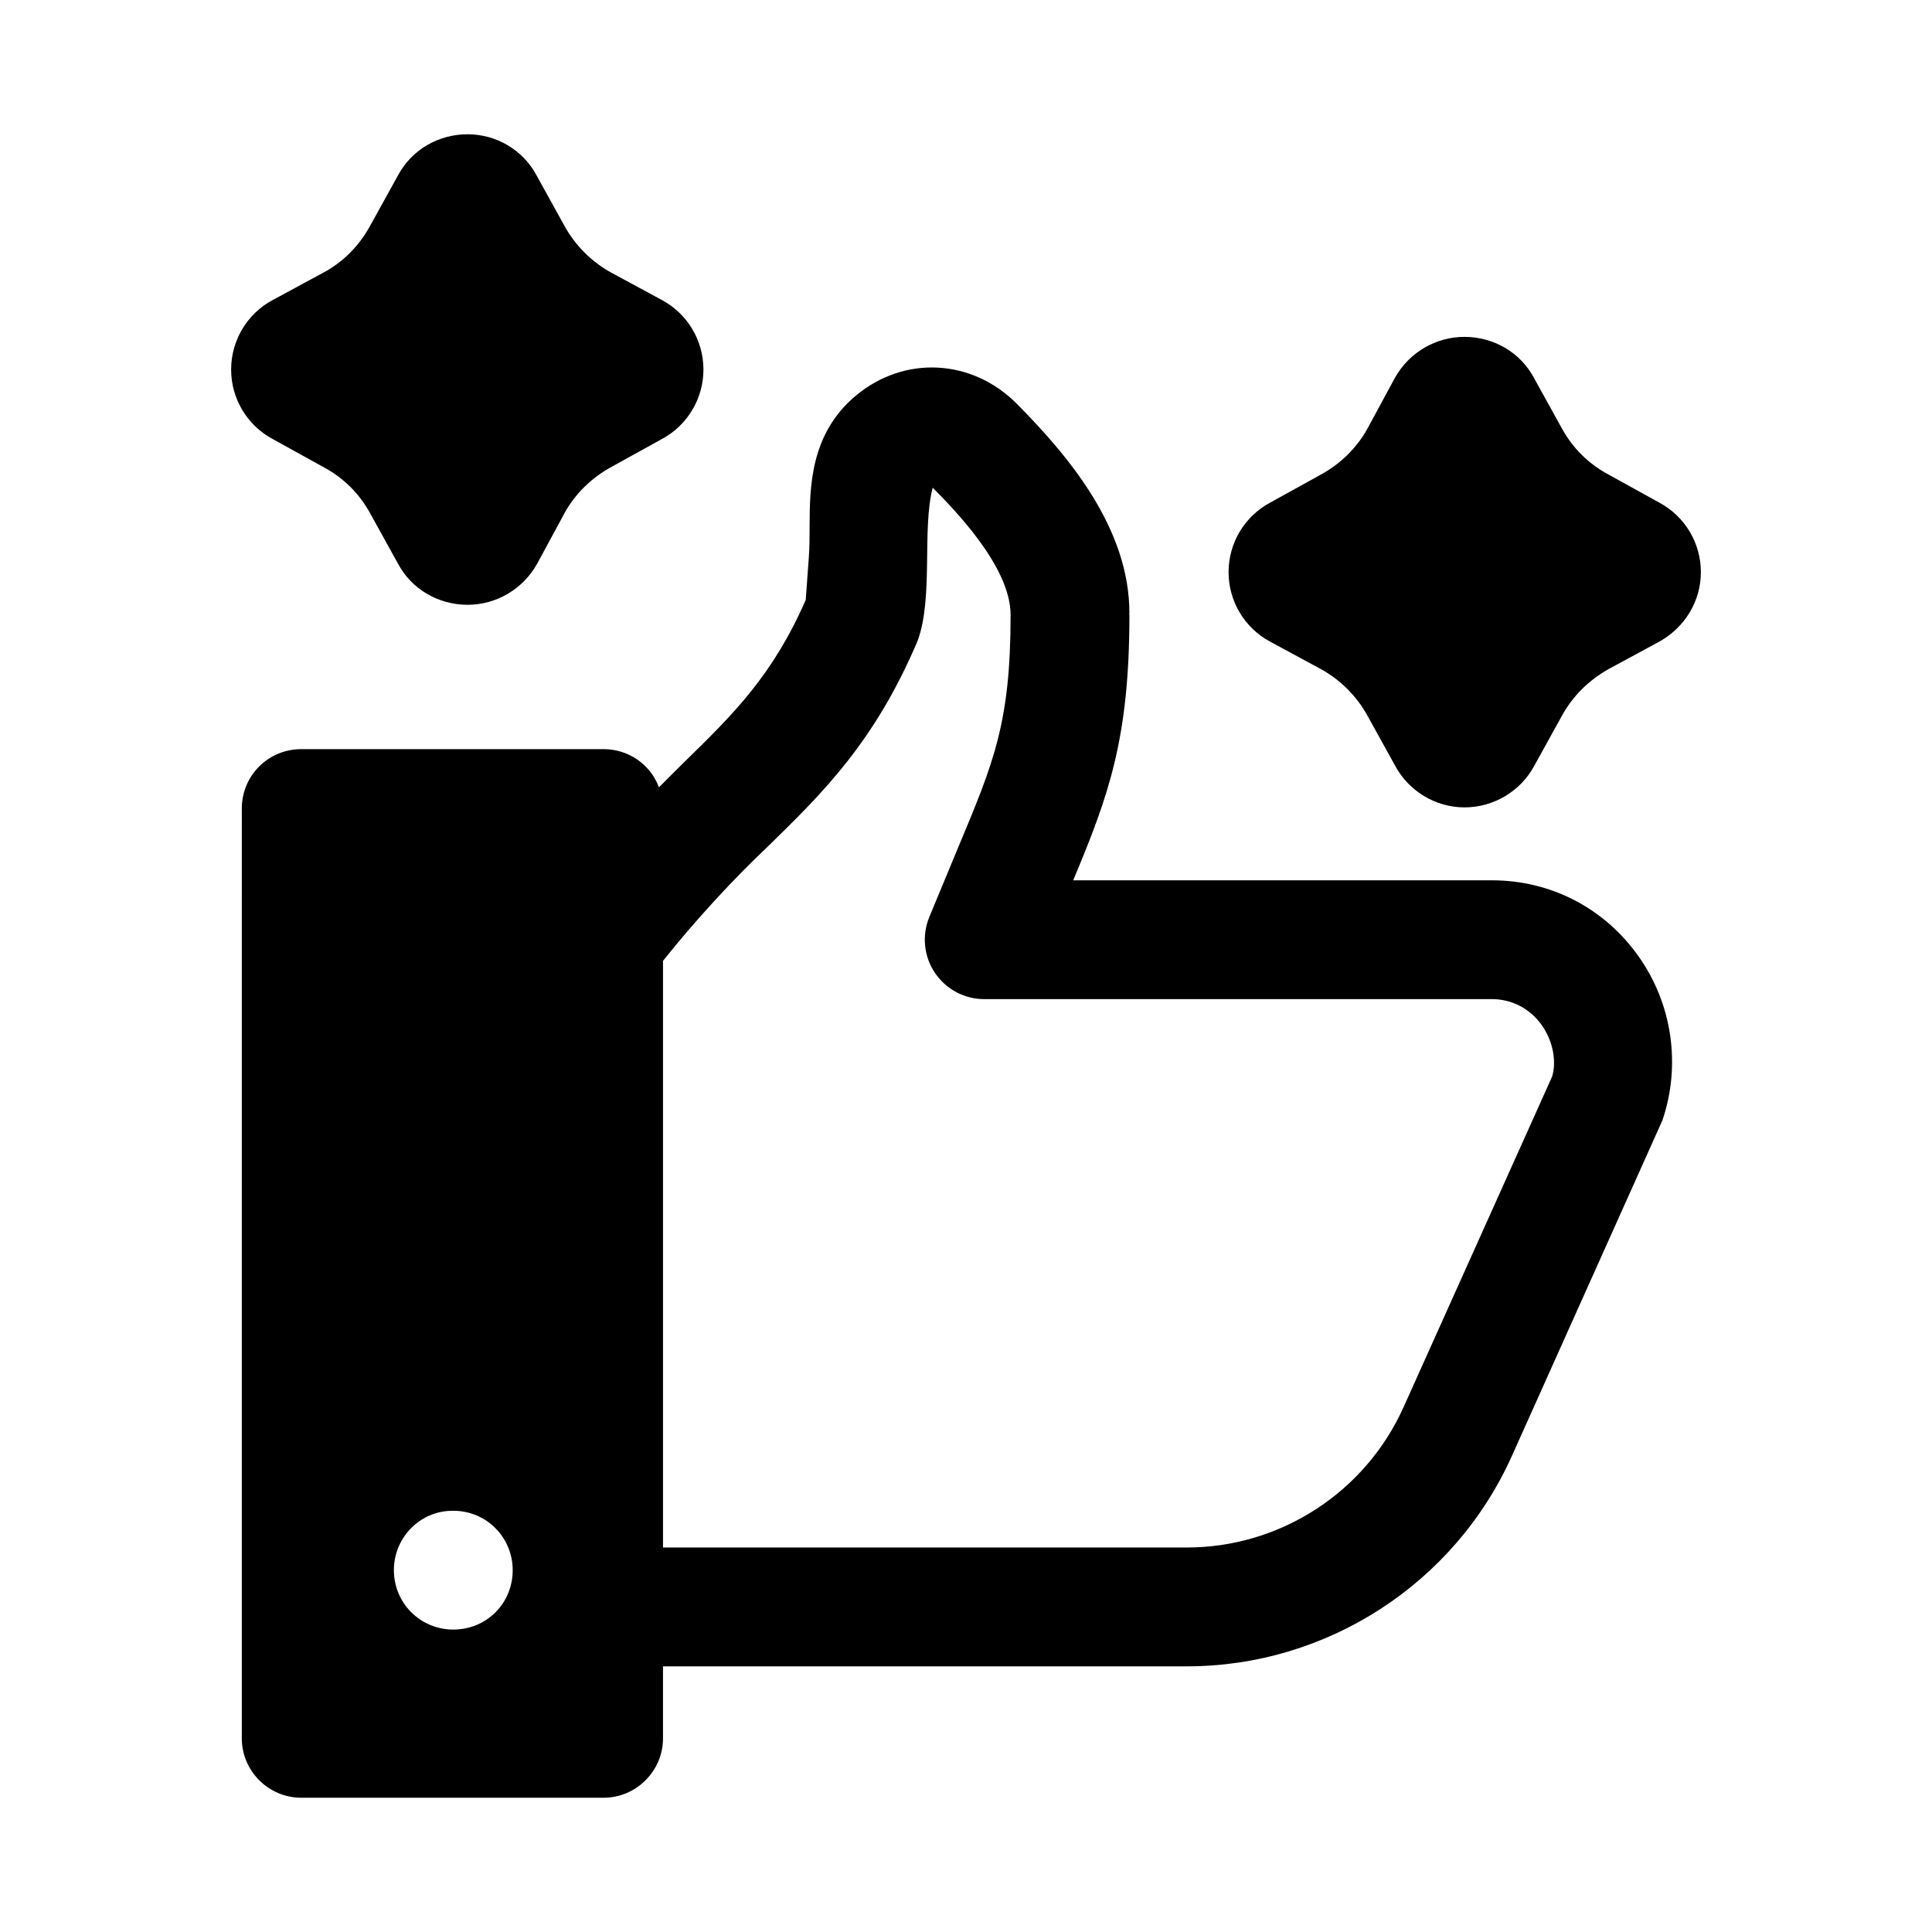 <?xml version="1.0" encoding="UTF-8"?>
<!-- Uploaded to: ICON Repo, www.iconrepo.com, Generator: ICON Repo Mixer Tools -->
<svg fill="#000000" width="800px" height="800px" version="1.1" viewBox="144 144 512 512" xmlns="http://www.w3.org/2000/svg">
 <g>
  <path d="m539.37 377.29h-110.96c9.332-22.316 14.898-37.391 14.898-70.355 0-0.07-0.039-0.129-0.043-0.203 0-0.07 0.043-0.133 0.043-0.203 0-22.41-15.875-41.375-29.703-55.387-11.93-12.102-29.934-13.047-42.82-2.269-12.145 10.156-12.191 24.355-12.23 34.723-0.008 2.613 0 5.344-0.207 8.125l-0.82 11.277c-8.766 19.98-19.066 30.145-32.008 42.781-2.168 2.117-4.57 4.555-6.902 6.883-0.008-0.016-0.004-0.039-0.012-0.055-2.203-5.984-8.031-10.078-14.641-10.078l-80.137 0.004c-8.66 0-15.742 6.926-15.742 15.742l-0.004 246.4c0 8.66 7.086 15.742 15.742 15.742h80.137c8.66 0 15.742-7.086 15.742-15.742v-19.074h138.8c37.117 0 70.941-21.879 86.16-55.75l39.891-88.938c5.004-14.723 2.59-31.051-6.457-43.664-9.074-12.684-23.195-19.957-38.73-19.957zm-259.5 182.82c0 8.816-6.926 15.742-15.742 15.742-8.66 0-15.742-6.926-15.742-15.742 0-8.66 6.926-15.742 15.586-15.742h0.156c8.816 0 15.742 7.086 15.742 15.742zm275.42-130.72-39.344 87.547c-10.148 22.578-32.695 37.168-57.441 37.168h-138.8v-155.46c8.449-10.672 19.062-22.105 27.805-30.336 14.543-14.203 28.281-27.664 39.656-54.449 4.254-11.543 1.113-29.641 4.019-40.613 5.644 5.719 20.633 20.918 20.633 33.688 0 28.543-4.422 39.074-14.105 62.152l-7.449 17.965c-1.992 4.859-1.43 10.387 1.492 14.746 2.922 4.367 7.824 6.981 13.078 6.981h134.54c5.258 0 10.047 2.484 13.145 6.805 3.188 4.449 4 9.992 2.777 13.812z"/>
  <path d="m216.27 260.35 13.383 7.398c5.352 2.832 9.605 7.086 12.438 12.281l7.398 13.383c3.621 6.769 10.707 10.863 18.422 10.863 7.559 0 14.641-4.094 18.422-10.863l7.242-13.383c2.832-5.195 7.242-9.445 12.438-12.281l13.383-7.398c6.769-3.621 11.02-10.707 11.02-18.422 0-7.715-4.25-14.801-11.02-18.422l-13.383-7.242c-5.195-2.832-9.605-7.238-12.438-12.434l-7.402-13.383c-3.621-6.769-10.703-10.863-18.262-10.863-7.715 0-14.801 4.094-18.422 10.863l-7.398 13.383c-2.832 5.195-7.086 9.605-12.438 12.438l-13.383 7.242c-6.769 3.621-11.02 10.707-11.02 18.418 0 7.719 4.25 14.801 11.02 18.422z"/>
  <path d="m583.73 277.2-13.383-7.398c-5.352-2.832-9.605-7.086-12.438-12.281l-7.398-13.383c-3.621-6.769-10.707-10.863-18.422-10.863-7.559 0-14.641 4.094-18.422 10.863l-7.242 13.383c-2.832 5.195-7.242 9.445-12.438 12.281l-13.383 7.398c-6.769 3.621-11.02 10.707-11.02 18.422 0 7.715 4.25 14.801 11.02 18.422l13.383 7.238c5.195 2.832 9.605 7.242 12.438 12.438l7.398 13.383c3.621 6.613 10.707 10.863 18.262 10.863 7.715 0 14.801-4.25 18.422-10.863l7.398-13.383c2.84-5.195 7.09-9.445 12.441-12.438l13.383-7.242c6.769-3.777 11.02-10.707 11.02-18.422 0.004-7.711-4.25-14.797-11.02-18.418z"/>
 </g>
</svg>